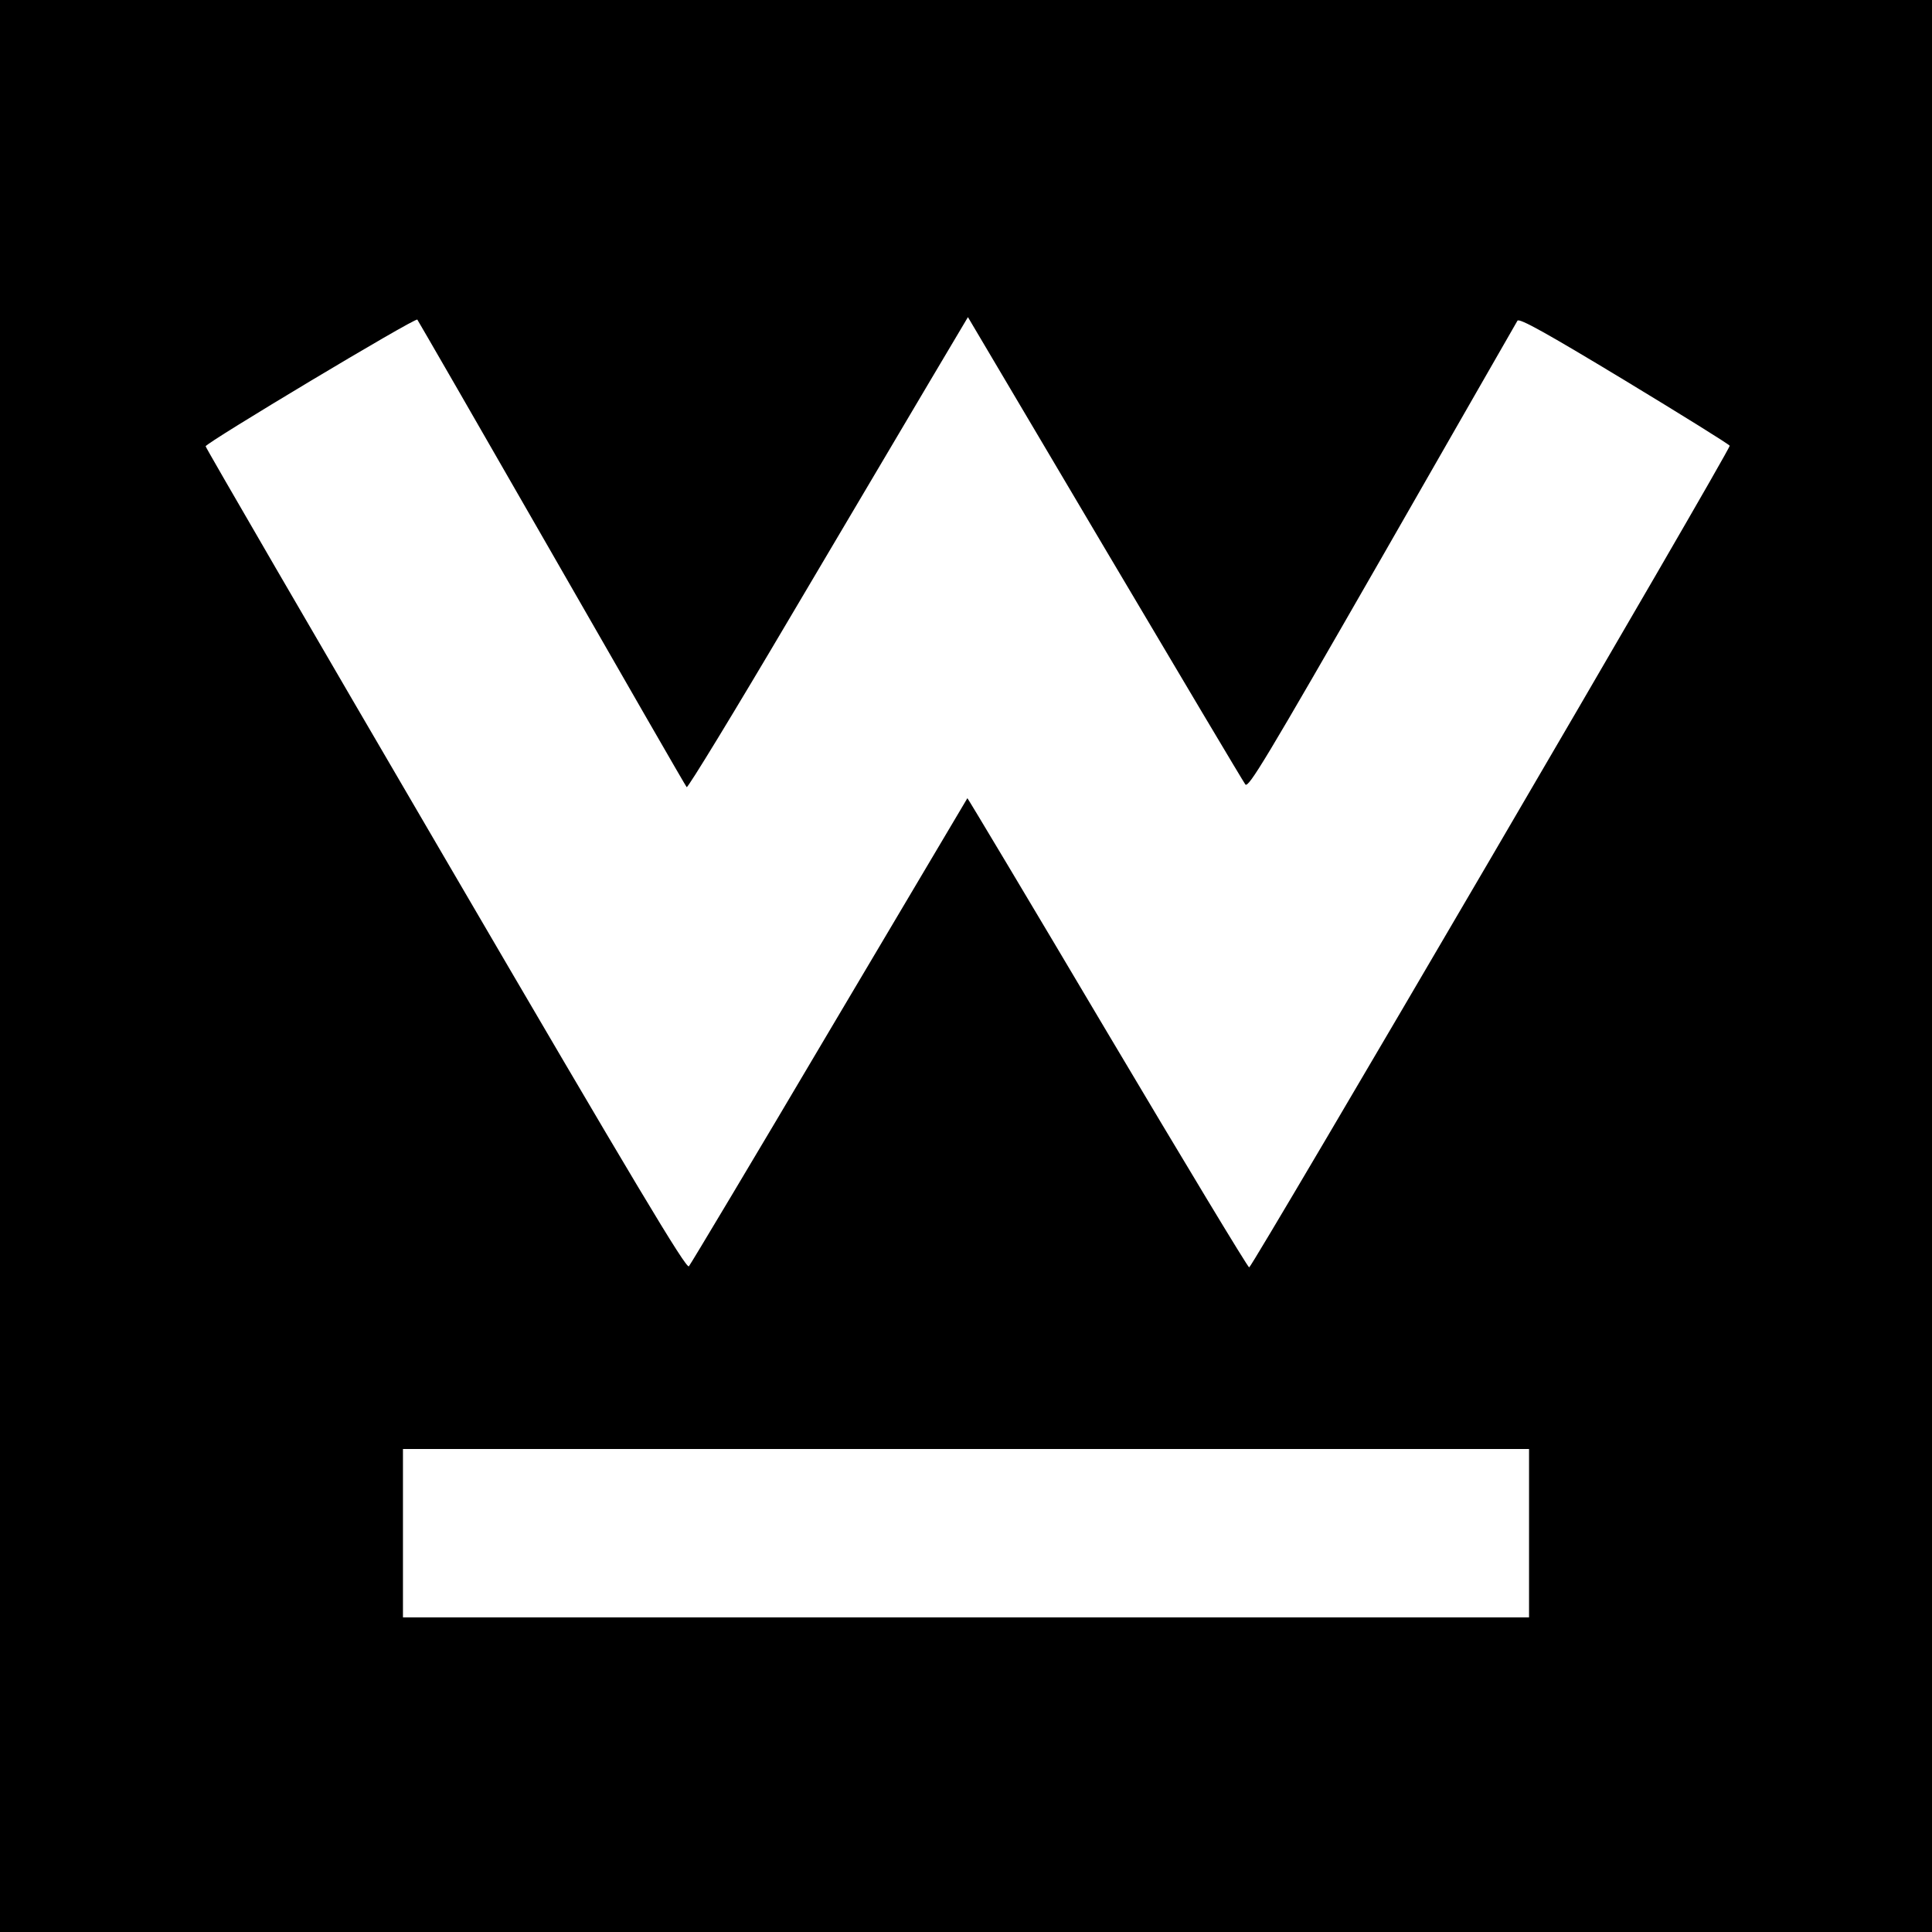 <svg version="1.0" xmlns="http://www.w3.org/2000/svg" width="933.333" height="933.333" viewBox="0 0 700 700"><path d="M0 350v350h700V0H0v350zm200-149.5c26.5 46.2 48.4 84.3 48.8 84.7.4.4 17.4-27.5 37.7-61.9 20.4-34.4 43.1-72.9 50.6-85.5l13.6-22.9 49.6 83.8c27.3 46.1 50.2 84.6 50.9 85.5 1.1 1.5 7.3-8.8 49.6-82.5 26.5-46.3 48.6-84.8 49-85.5.7-1 10.4 4.4 38.7 21.5 20.8 12.6 38 23.3 38.2 23.8.4 1.3-173 297.7-174.1 297.7-.5 0-23.6-38.3-51.4-85.1-27.8-46.9-50.6-85-50.7-84.9-.1.2-22.6 38.1-50 84.3-27.3 46.2-50.3 84.6-50.9 85.3-1 1-18.9-28.8-88.2-147.5-47.8-81.8-86.9-149.1-86.9-149.6 0-1.2 75.9-46.7 76.7-45.9.3.4 22.3 38.5 48.8 84.7zm354 355V586H146v-61h408v30.5z"/></svg>